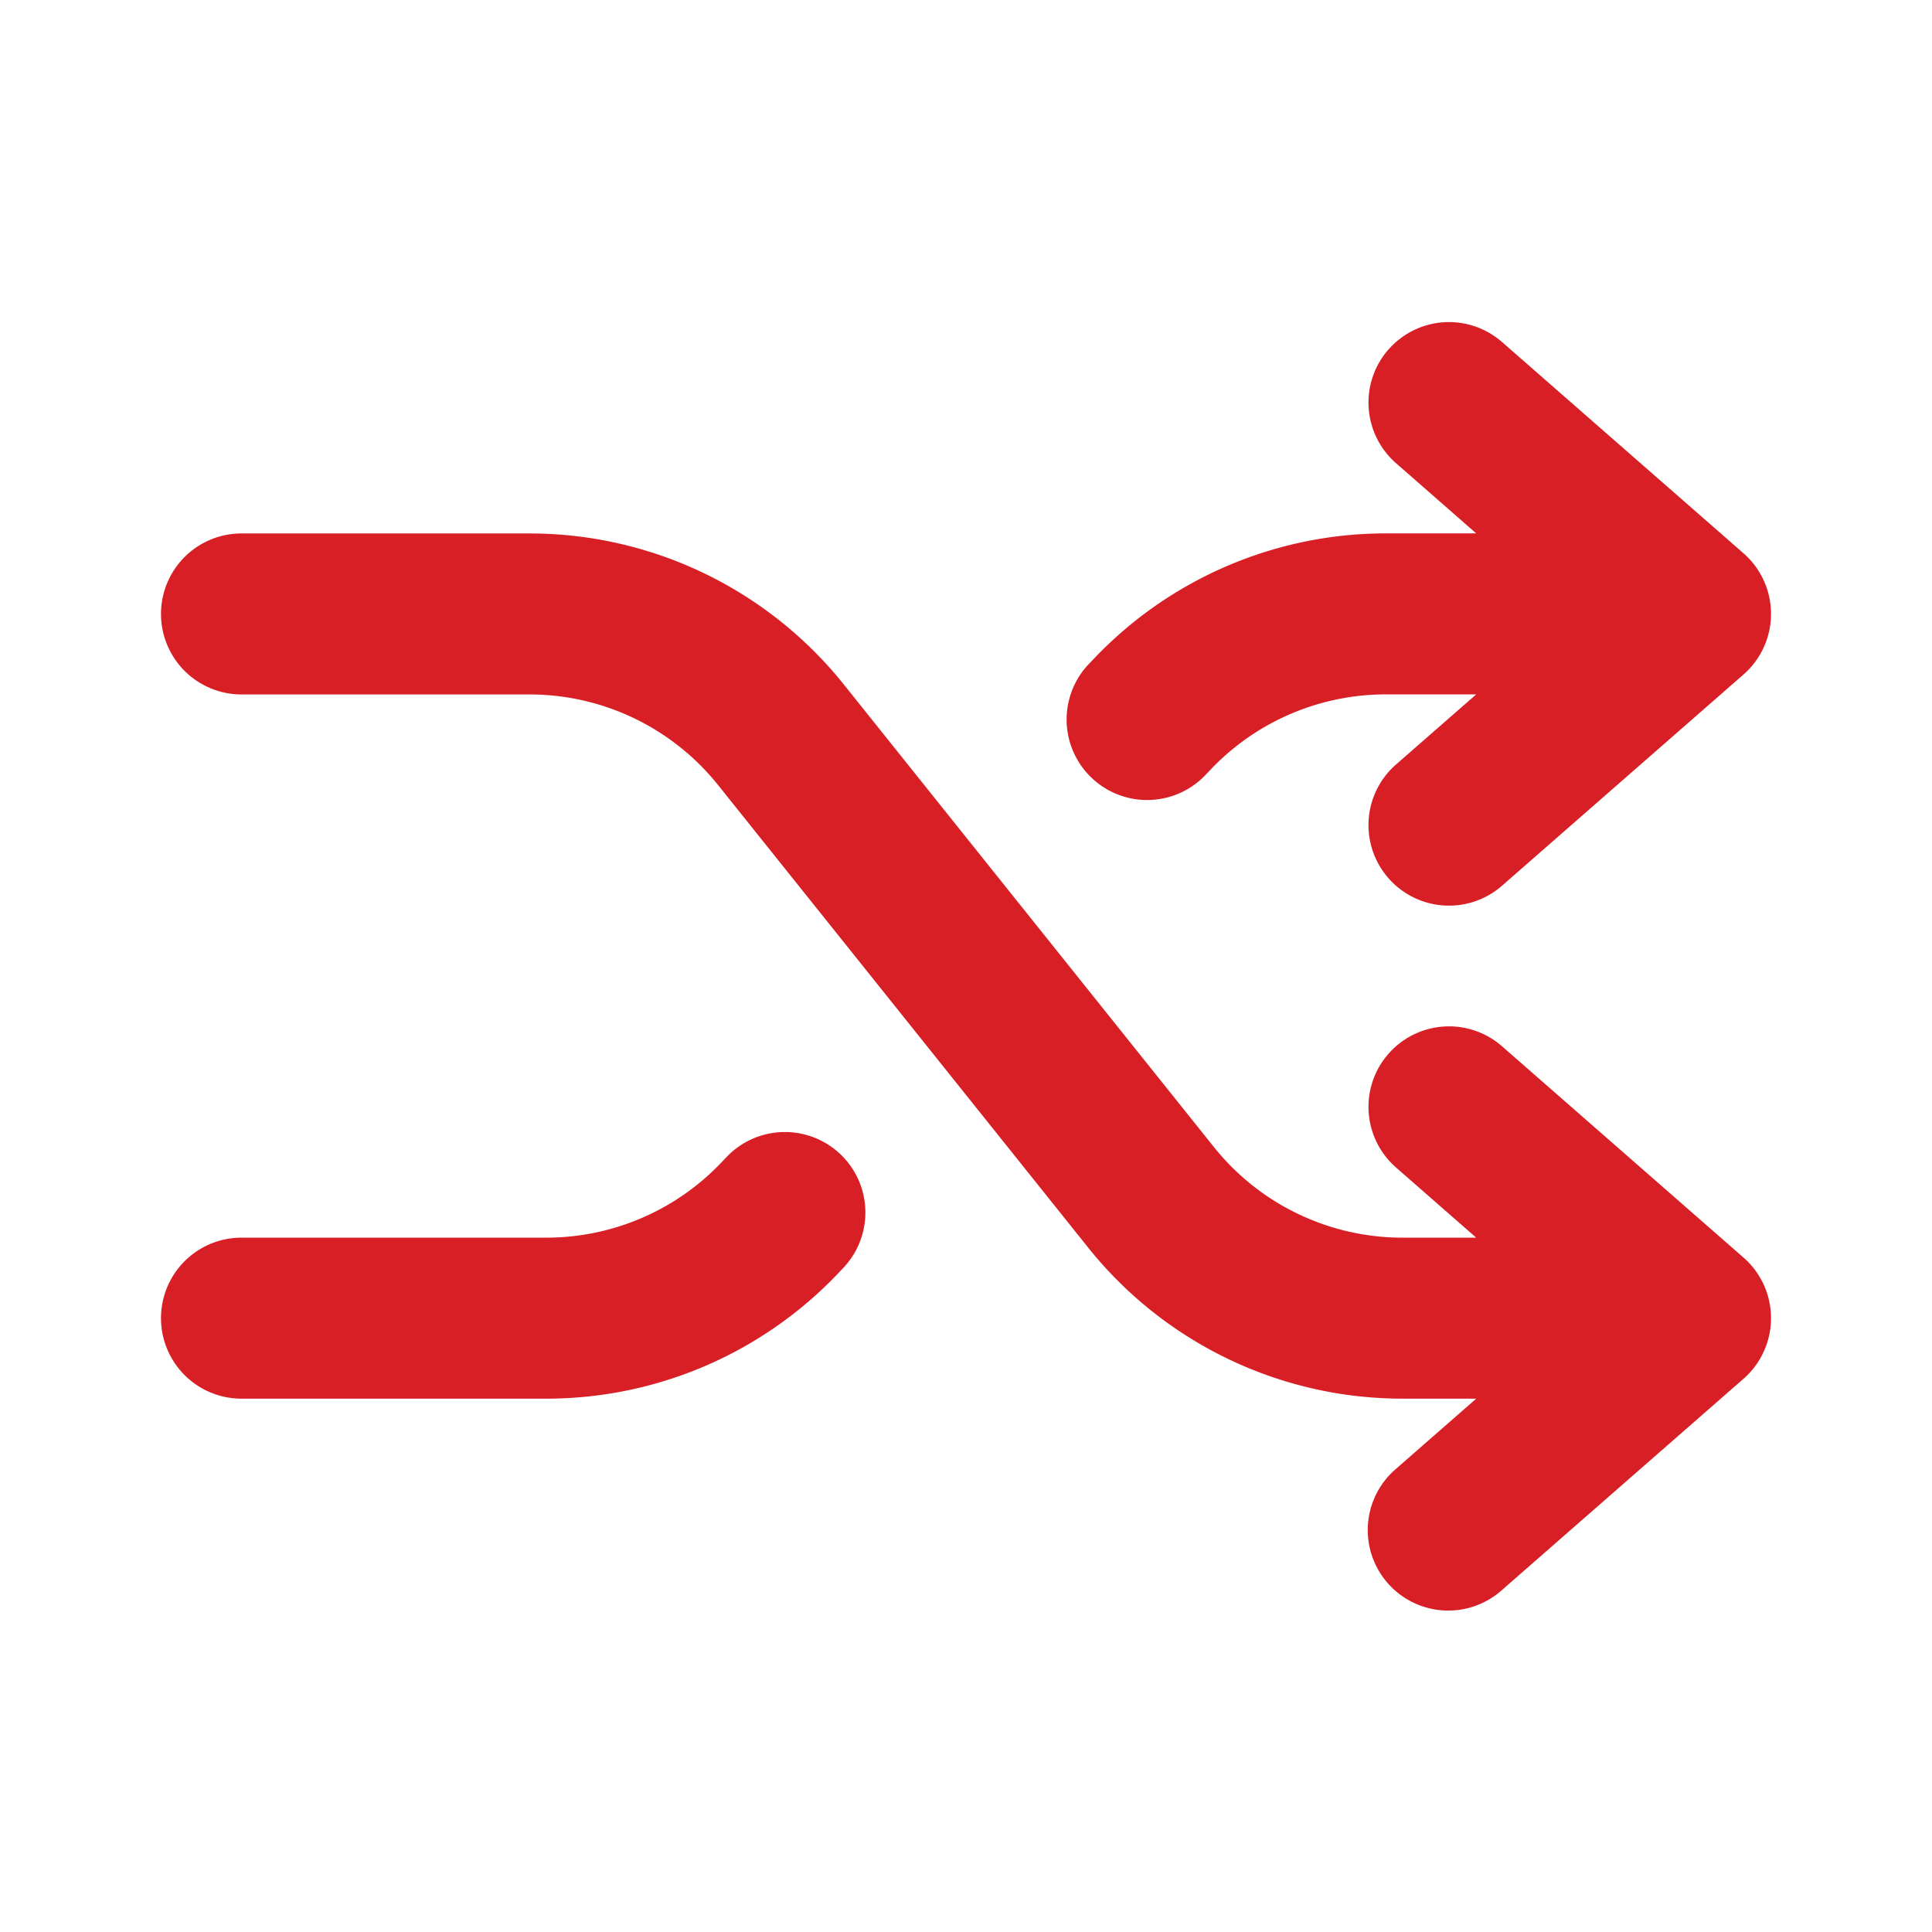 <svg width="36" height="36" viewBox="0 0 36 36" fill="none" xmlns="http://www.w3.org/2000/svg">
    <path fill-rule="evenodd" clip-rule="evenodd" d="M25.871 6.514a1.5 1.5 0 0 1 2.117-.141l4.5 3.937a1.5 1.5 0 0 1 0 2.258l-4.5 3.936a1.5 1.5 0 1 1-1.976-2.258l1.495-1.307h-1.686a4.5 4.5 0 0 0-3.258 1.396l-.102.107a1.5 1.5 0 0 1-2.172-2.07l.102-.106 1.086 1.034-1.086-1.034a7.5 7.5 0 0 1 5.43-2.327h1.686L26.012 8.63a1.5 1.5 0 0 1-.141-2.117zM3 11.44a1.5 1.5 0 0 1 1.5-1.5h5.367a7.5 7.5 0 0 1 5.856 2.814l6.897 8.62a4.5 4.5 0 0 0 3.513 1.688h1.374l-1.495-1.308a1.5 1.5 0 1 1 1.976-2.258l4.5 3.937a1.5 1.5 0 0 1 0 2.258l-4.5 3.936a1.5 1.5 0 1 1-1.976-2.257l1.495-1.308h-1.374a7.5 7.5 0 0 1-5.856-2.814l-6.897-8.62a4.5 4.5 0 0 0-3.513-1.688H4.5a1.5 1.5 0 0 1-1.5-1.5zm12.66 10.067a1.5 1.5 0 0 1 .051 2.121l-.101.107a7.5 7.5 0 0 1-5.431 2.327H4.5a1.5 1.5 0 0 1 0-3h5.679a4.5 4.5 0 0 0 3.258-1.396l.102-.107a1.5 1.5 0 0 1 2.12-.052z" fill="#D91F26"/>
</svg>
